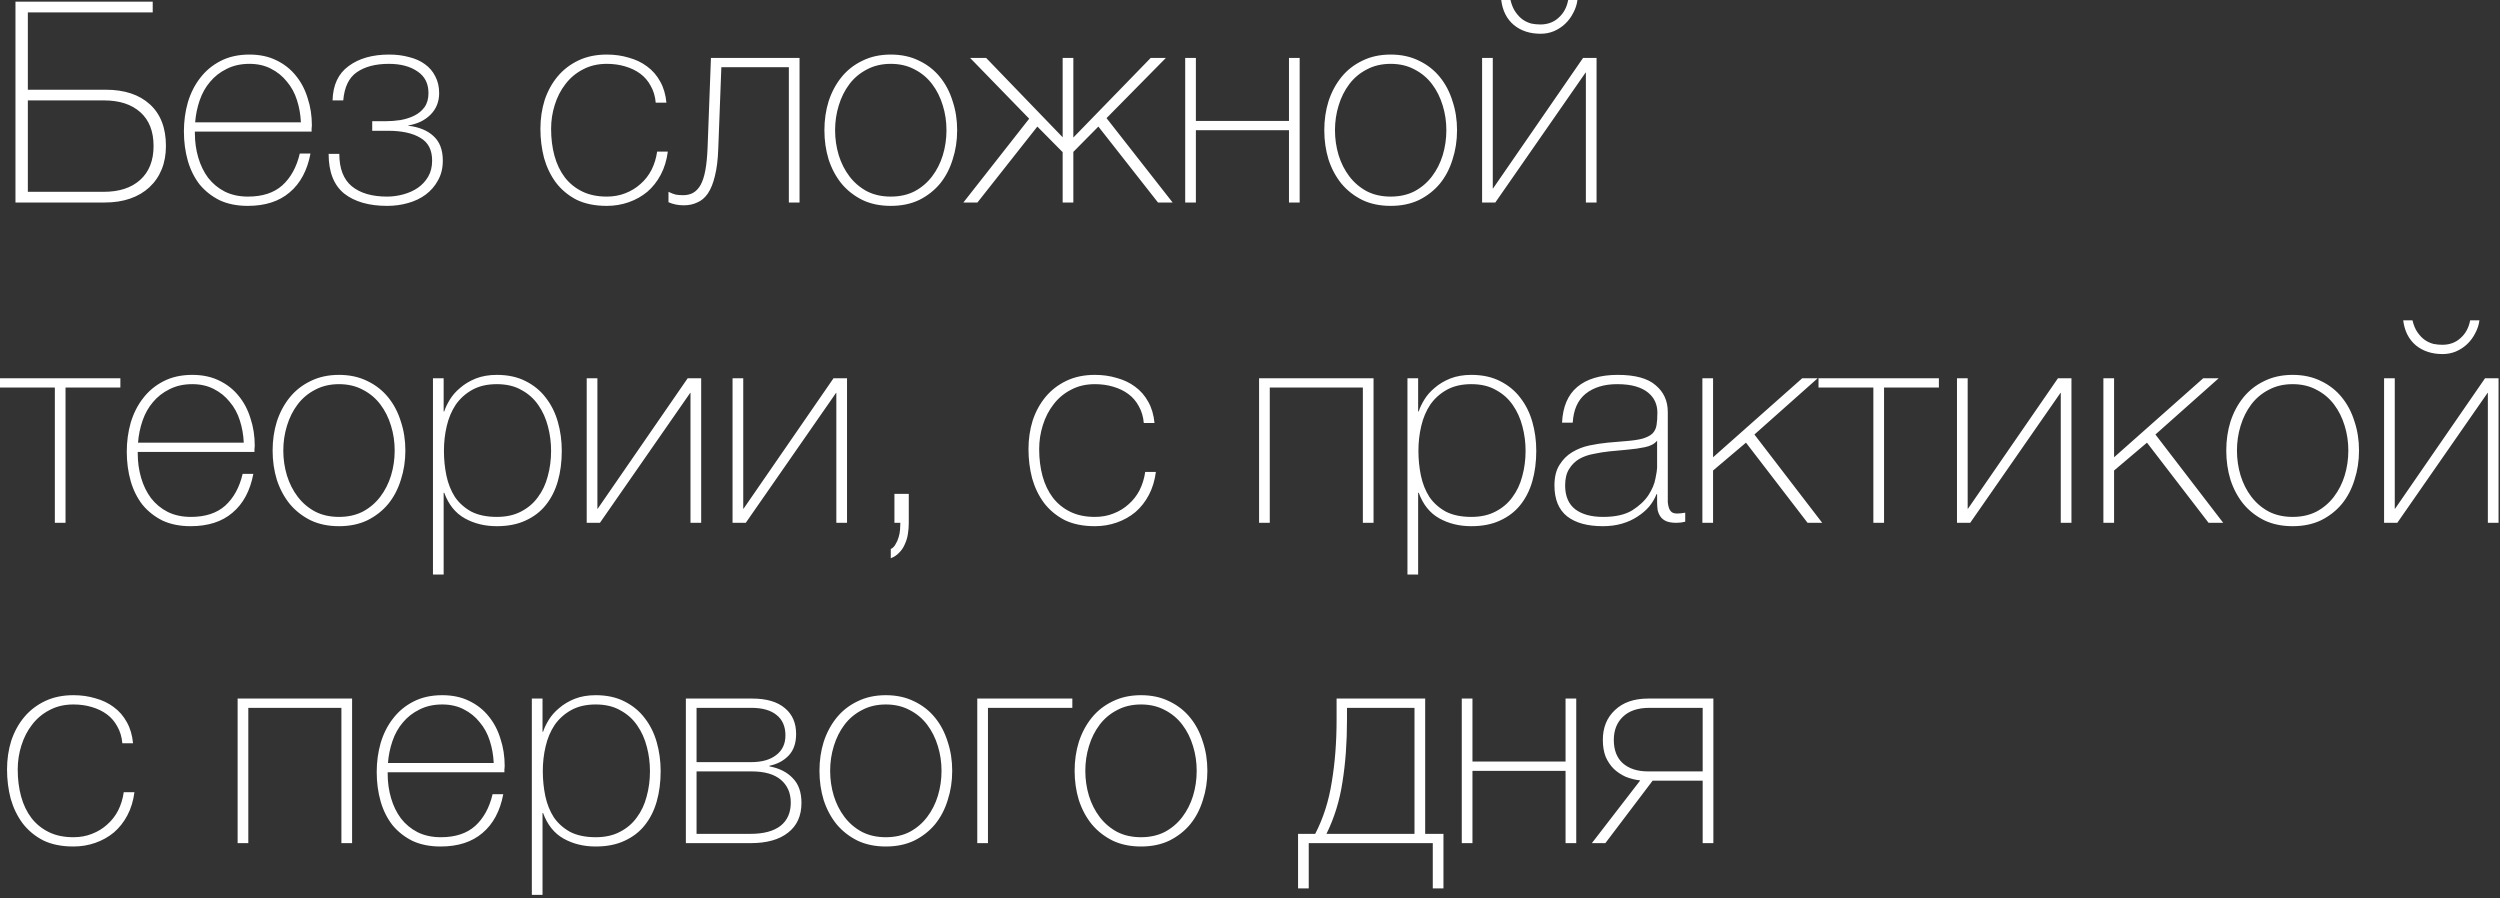 <?xml version="1.0" encoding="UTF-8"?> <svg xmlns="http://www.w3.org/2000/svg" width="320" height="115" viewBox="0 0 320 115" fill="none"><rect x="0" y="0" width="320" height="115" fill="#333333" stroke="none"/><path d="M3.564 1.584V11.484H13.536C15.936 11.484 17.82 12.108 19.188 13.356C20.556 14.604 21.24 16.38 21.24 18.684C21.24 19.788 21.06 20.784 20.7 21.672C20.34 22.56 19.812 23.328 19.116 23.976C18.444 24.6 17.628 25.08 16.668 25.416C15.708 25.752 14.628 25.92 13.428 25.92H1.98V0.216H19.548V1.584H3.564ZM13.284 24.552C15.252 24.552 16.8 24.048 17.928 23.04C19.08 22.008 19.656 20.556 19.656 18.684C19.656 16.812 19.092 15.372 17.964 14.364C16.836 13.356 15.288 12.852 13.32 12.852H3.564V24.552H13.284ZM24.944 16.848V17.064C24.944 18.144 25.088 19.176 25.376 20.16C25.664 21.144 26.084 22.008 26.636 22.752C27.212 23.496 27.92 24.084 28.76 24.516C29.624 24.948 30.62 25.164 31.748 25.164C33.596 25.164 35.06 24.684 36.14 23.724C37.22 22.74 37.964 21.384 38.372 19.656H39.74C39.332 21.816 38.444 23.472 37.076 24.624C35.732 25.776 33.944 26.352 31.712 26.352C30.344 26.352 29.144 26.112 28.112 25.632C27.104 25.128 26.252 24.456 25.556 23.616C24.884 22.752 24.38 21.744 24.044 20.592C23.708 19.416 23.54 18.156 23.54 16.812C23.54 15.516 23.708 14.28 24.044 13.104C24.404 11.904 24.932 10.86 25.628 9.972C26.324 9.06 27.188 8.34 28.22 7.812C29.276 7.26 30.512 6.984 31.928 6.984C33.224 6.984 34.364 7.224 35.348 7.704C36.356 8.184 37.196 8.844 37.868 9.684C38.54 10.5 39.044 11.46 39.38 12.564C39.74 13.644 39.92 14.808 39.92 16.056C39.92 16.176 39.908 16.32 39.884 16.488C39.884 16.632 39.884 16.752 39.884 16.848H24.944ZM38.516 15.66C38.468 14.652 38.3 13.704 38.012 12.816C37.724 11.904 37.292 11.112 36.716 10.44C36.164 9.744 35.48 9.192 34.664 8.784C33.872 8.376 32.96 8.172 31.928 8.172C30.824 8.172 29.852 8.388 29.012 8.82C28.172 9.228 27.464 9.78 26.888 10.476C26.312 11.148 25.868 11.94 25.556 12.852C25.244 13.764 25.052 14.7 24.98 15.66H38.516ZM56.212 11.916C56.212 13.02 55.84 13.944 55.096 14.688C54.376 15.408 53.428 15.864 52.252 16.056V16.092C53.644 16.26 54.724 16.704 55.492 17.424C56.284 18.144 56.68 19.188 56.68 20.556C56.68 21.516 56.476 22.356 56.068 23.076C55.684 23.796 55.156 24.408 54.484 24.912C53.836 25.392 53.08 25.752 52.216 25.992C51.376 26.232 50.488 26.352 49.552 26.352C47.224 26.352 45.388 25.824 44.044 24.768C42.724 23.688 42.064 21.996 42.064 19.692H43.432C43.432 21.564 43.96 22.944 45.016 23.832C46.096 24.72 47.608 25.164 49.552 25.164C50.248 25.164 50.944 25.068 51.64 24.876C52.336 24.684 52.948 24.408 53.476 24.048C54.028 23.664 54.472 23.184 54.808 22.608C55.144 22.032 55.312 21.348 55.312 20.556C55.312 19.188 54.808 18.216 53.8 17.64C52.816 17.04 51.436 16.74 49.66 16.74H47.644V15.516H49.3C49.948 15.516 50.596 15.468 51.244 15.372C51.916 15.252 52.516 15.06 53.044 14.796C53.572 14.532 54.004 14.172 54.34 13.716C54.676 13.236 54.844 12.636 54.844 11.916C54.844 10.692 54.376 9.768 53.44 9.144C52.504 8.496 51.28 8.172 49.768 8.172C48.064 8.172 46.696 8.532 45.664 9.252C44.656 9.948 44.08 11.148 43.936 12.852H42.568C42.616 10.884 43.3 9.42 44.62 8.46C45.94 7.476 47.668 6.984 49.804 6.984C50.74 6.984 51.592 7.092 52.36 7.308C53.152 7.5 53.824 7.8 54.376 8.208C54.952 8.616 55.396 9.132 55.708 9.756C56.044 10.38 56.212 11.1 56.212 11.916ZM83.933 13.14C83.861 12.324 83.645 11.604 83.285 10.98C82.949 10.356 82.505 9.84 81.953 9.432C81.401 9.024 80.753 8.712 80.009 8.496C79.289 8.28 78.509 8.172 77.669 8.172C76.517 8.172 75.497 8.412 74.609 8.892C73.721 9.348 72.977 9.972 72.377 10.764C71.777 11.532 71.321 12.42 71.009 13.428C70.697 14.412 70.541 15.432 70.541 16.488C70.541 17.736 70.685 18.888 70.973 19.944C71.261 21 71.705 21.924 72.305 22.716C72.905 23.484 73.649 24.084 74.537 24.516C75.425 24.948 76.469 25.164 77.669 25.164C78.533 25.164 79.325 25.02 80.045 24.732C80.789 24.444 81.437 24.048 81.989 23.544C82.565 23.04 83.033 22.44 83.393 21.744C83.753 21.024 83.993 20.244 84.113 19.404H85.481C85.337 20.508 85.037 21.492 84.581 22.356C84.125 23.22 83.549 23.952 82.853 24.552C82.157 25.128 81.365 25.572 80.477 25.884C79.589 26.196 78.653 26.352 77.669 26.352C76.157 26.352 74.861 26.088 73.781 25.56C72.725 25.008 71.849 24.276 71.153 23.364C70.481 22.452 69.977 21.408 69.641 20.232C69.329 19.032 69.173 17.784 69.173 16.488C69.173 15.192 69.353 13.968 69.713 12.816C70.097 11.664 70.649 10.656 71.369 9.792C72.089 8.928 72.977 8.244 74.033 7.74C75.089 7.236 76.301 6.984 77.669 6.984C78.677 6.984 79.613 7.116 80.477 7.38C81.365 7.62 82.145 7.992 82.817 8.496C83.513 9 84.077 9.648 84.509 10.44C84.941 11.208 85.205 12.108 85.301 13.14H83.933ZM102.341 7.416V25.92H100.973V8.604H92.333L91.937 19.044C91.889 20.436 91.745 21.6 91.505 22.536C91.289 23.448 90.989 24.192 90.605 24.768C90.221 25.32 89.765 25.704 89.237 25.92C88.733 26.16 88.157 26.28 87.509 26.28C86.813 26.28 86.165 26.148 85.565 25.884V24.552C85.901 24.72 86.213 24.84 86.501 24.912C86.789 24.96 87.101 24.984 87.437 24.984C87.917 24.984 88.337 24.888 88.697 24.696C89.081 24.48 89.405 24.144 89.669 23.688C89.933 23.208 90.137 22.584 90.281 21.816C90.425 21.048 90.521 20.088 90.569 18.936L91.001 7.416H102.341ZM105.524 16.668C105.524 15.348 105.704 14.112 106.064 12.96C106.448 11.784 107 10.752 107.72 9.864C108.44 8.976 109.328 8.28 110.384 7.776C111.44 7.248 112.652 6.984 114.02 6.984C115.388 6.984 116.6 7.248 117.656 7.776C118.712 8.28 119.6 8.976 120.32 9.864C121.04 10.752 121.58 11.784 121.94 12.96C122.324 14.112 122.516 15.348 122.516 16.668C122.516 17.988 122.324 19.236 121.94 20.412C121.58 21.588 121.04 22.62 120.32 23.508C119.6 24.372 118.712 25.068 117.656 25.596C116.6 26.1 115.388 26.352 114.02 26.352C112.652 26.352 111.44 26.1 110.384 25.596C109.328 25.068 108.44 24.372 107.72 23.508C107 22.62 106.448 21.588 106.064 20.412C105.704 19.236 105.524 17.988 105.524 16.668ZM106.892 16.668C106.892 17.772 107.048 18.84 107.36 19.872C107.672 20.88 108.128 21.78 108.728 22.572C109.328 23.364 110.072 24 110.96 24.48C111.848 24.936 112.868 25.164 114.02 25.164C115.172 25.164 116.192 24.936 117.08 24.48C117.968 24 118.712 23.364 119.312 22.572C119.912 21.78 120.368 20.88 120.68 19.872C120.992 18.84 121.148 17.772 121.148 16.668C121.148 15.564 120.992 14.508 120.68 13.5C120.368 12.468 119.912 11.556 119.312 10.764C118.712 9.972 117.968 9.348 117.08 8.892C116.192 8.412 115.172 8.172 114.02 8.172C112.868 8.172 111.848 8.412 110.96 8.892C110.072 9.348 109.328 9.972 108.728 10.764C108.128 11.556 107.672 12.468 107.36 13.5C107.048 14.508 106.892 15.564 106.892 16.668ZM125.112 25.92H123.312L131.736 15.192L124.176 7.416H126.228L136.02 17.568V7.416H137.388V17.604L147.288 7.416H149.232L141.636 15.12L150.096 25.92H148.224L140.592 16.2L137.388 19.44V25.92H136.02V19.476L132.78 16.2L125.112 25.92ZM164.989 16.668H153.073V25.92H151.705V7.416H153.073V15.48H164.989V7.416H166.357V25.92H164.989V16.668ZM169.509 16.668C169.509 15.348 169.689 14.112 170.049 12.96C170.433 11.784 170.985 10.752 171.705 9.864C172.425 8.976 173.313 8.28 174.369 7.776C175.425 7.248 176.637 6.984 178.005 6.984C179.373 6.984 180.585 7.248 181.641 7.776C182.697 8.28 183.585 8.976 184.305 9.864C185.025 10.752 185.565 11.784 185.925 12.96C186.309 14.112 186.501 15.348 186.501 16.668C186.501 17.988 186.309 19.236 185.925 20.412C185.565 21.588 185.025 22.62 184.305 23.508C183.585 24.372 182.697 25.068 181.641 25.596C180.585 26.1 179.373 26.352 178.005 26.352C176.637 26.352 175.425 26.1 174.369 25.596C173.313 25.068 172.425 24.372 171.705 23.508C170.985 22.62 170.433 21.588 170.049 20.412C169.689 19.236 169.509 17.988 169.509 16.668ZM170.877 16.668C170.877 17.772 171.033 18.84 171.345 19.872C171.657 20.88 172.113 21.78 172.713 22.572C173.313 23.364 174.057 24 174.945 24.48C175.833 24.936 176.853 25.164 178.005 25.164C179.157 25.164 180.177 24.936 181.065 24.48C181.953 24 182.697 23.364 183.297 22.572C183.897 21.78 184.353 20.88 184.665 19.872C184.977 18.84 185.133 17.772 185.133 16.668C185.133 15.564 184.977 14.508 184.665 13.5C184.353 12.468 183.897 11.556 183.297 10.764C182.697 9.972 181.953 9.348 181.065 8.892C180.177 8.412 179.157 8.172 178.005 8.172C176.853 8.172 175.833 8.412 174.945 8.892C174.057 9.348 173.313 9.972 172.713 10.764C172.113 11.556 171.657 12.468 171.345 13.5C171.033 14.508 170.877 15.564 170.877 16.668ZM202.992 9.288H202.956L191.4 25.92H189.708V7.416H191.076V24.12H191.112L202.632 7.416H204.36V25.92H202.992V9.288ZM201.912 -7.9155e-05C201.84 0.576 201.66 1.128 201.372 1.656C201.108 2.184 200.76 2.652 200.328 3.06C199.92 3.444 199.44 3.756 198.888 3.996C198.36 4.212 197.796 4.32 197.196 4.32C195.828 4.32 194.688 3.948 193.776 3.204C192.864 2.436 192.324 1.368 192.156 -7.9155e-05H193.344C193.488 0.624 193.704 1.14 193.992 1.548C194.28 1.956 194.592 2.28 194.928 2.52C195.288 2.76 195.66 2.928 196.044 3.024C196.428 3.096 196.8 3.132 197.16 3.132C198.096 3.132 198.876 2.844 199.5 2.268C200.148 1.692 200.556 0.936 200.724 -7.9155e-05H201.912ZM8.388 66.92H7.02V49.604H5.62891e-06V48.416H15.408V49.604H8.388V66.92ZM17.631 57.848V58.064C17.631 59.144 17.775 60.176 18.063 61.16C18.351 62.144 18.771 63.008 19.323 63.752C19.899 64.496 20.607 65.084 21.447 65.516C22.311 65.948 23.307 66.164 24.435 66.164C26.283 66.164 27.747 65.684 28.827 64.724C29.907 63.74 30.651 62.384 31.059 60.656H32.427C32.019 62.816 31.131 64.472 29.763 65.624C28.419 66.776 26.631 67.352 24.399 67.352C23.031 67.352 21.831 67.112 20.799 66.632C19.791 66.128 18.939 65.456 18.243 64.616C17.571 63.752 17.067 62.744 16.731 61.592C16.395 60.416 16.227 59.156 16.227 57.812C16.227 56.516 16.395 55.28 16.731 54.104C17.091 52.904 17.619 51.86 18.315 50.972C19.011 50.06 19.875 49.34 20.907 48.812C21.963 48.26 23.199 47.984 24.615 47.984C25.911 47.984 27.051 48.224 28.035 48.704C29.043 49.184 29.883 49.844 30.555 50.684C31.227 51.5 31.731 52.46 32.067 53.564C32.427 54.644 32.607 55.808 32.607 57.056C32.607 57.176 32.595 57.32 32.571 57.488C32.571 57.632 32.571 57.752 32.571 57.848H17.631ZM31.203 56.66C31.155 55.652 30.987 54.704 30.699 53.816C30.411 52.904 29.979 52.112 29.403 51.44C28.851 50.744 28.167 50.192 27.351 49.784C26.559 49.376 25.647 49.172 24.615 49.172C23.511 49.172 22.539 49.388 21.699 49.82C20.859 50.228 20.151 50.78 19.575 51.476C18.999 52.148 18.555 52.94 18.243 53.852C17.931 54.764 17.739 55.7 17.667 56.66H31.203ZM34.895 57.668C34.895 56.348 35.075 55.112 35.435 53.96C35.819 52.784 36.371 51.752 37.091 50.864C37.811 49.976 38.699 49.28 39.755 48.776C40.811 48.248 42.023 47.984 43.391 47.984C44.759 47.984 45.971 48.248 47.027 48.776C48.083 49.28 48.971 49.976 49.691 50.864C50.411 51.752 50.951 52.784 51.311 53.96C51.695 55.112 51.887 56.348 51.887 57.668C51.887 58.988 51.695 60.236 51.311 61.412C50.951 62.588 50.411 63.62 49.691 64.508C48.971 65.372 48.083 66.068 47.027 66.596C45.971 67.1 44.759 67.352 43.391 67.352C42.023 67.352 40.811 67.1 39.755 66.596C38.699 66.068 37.811 65.372 37.091 64.508C36.371 63.62 35.819 62.588 35.435 61.412C35.075 60.236 34.895 58.988 34.895 57.668ZM36.263 57.668C36.263 58.772 36.419 59.84 36.731 60.872C37.043 61.88 37.499 62.78 38.099 63.572C38.699 64.364 39.443 65 40.331 65.48C41.219 65.936 42.239 66.164 43.391 66.164C44.543 66.164 45.563 65.936 46.451 65.48C47.339 65 48.083 64.364 48.683 63.572C49.283 62.78 49.739 61.88 50.051 60.872C50.363 59.84 50.519 58.772 50.519 57.668C50.519 56.564 50.363 55.508 50.051 54.5C49.739 53.468 49.283 52.556 48.683 51.764C48.083 50.972 47.339 50.348 46.451 49.892C45.563 49.412 44.543 49.172 43.391 49.172C42.239 49.172 41.219 49.412 40.331 49.892C39.443 50.348 38.699 50.972 38.099 51.764C37.499 52.556 37.043 53.468 36.731 54.5C36.419 55.508 36.263 56.564 36.263 57.668ZM56.787 52.664H56.859C57.003 52.208 57.243 51.704 57.579 51.152C57.915 50.6 58.359 50.096 58.911 49.64C59.463 49.16 60.123 48.764 60.891 48.452C61.683 48.14 62.583 47.984 63.591 47.984C65.007 47.984 66.231 48.248 67.263 48.776C68.319 49.304 69.183 50.012 69.855 50.9C70.551 51.788 71.067 52.82 71.403 53.996C71.739 55.172 71.907 56.408 71.907 57.704C71.907 59.12 71.739 60.416 71.403 61.592C71.067 62.768 70.551 63.788 69.855 64.652C69.183 65.492 68.319 66.152 67.263 66.632C66.231 67.112 65.007 67.352 63.591 67.352C62.055 67.352 60.687 67.016 59.487 66.344C58.287 65.672 57.411 64.58 56.859 63.068H56.787V73.544H55.419V48.416H56.787V52.664ZM63.591 66.164C64.791 66.164 65.823 65.936 66.687 65.48C67.575 65.024 68.295 64.412 68.847 63.644C69.423 62.876 69.843 61.988 70.107 60.98C70.395 59.948 70.539 58.856 70.539 57.704C70.539 56.648 70.407 55.616 70.143 54.608C69.879 53.576 69.471 52.664 68.919 51.872C68.367 51.056 67.647 50.408 66.759 49.928C65.895 49.424 64.839 49.172 63.591 49.172C62.367 49.172 61.323 49.412 60.459 49.892C59.595 50.372 58.887 51.008 58.335 51.8C57.807 52.592 57.423 53.504 57.183 54.536C56.943 55.544 56.823 56.6 56.823 57.704C56.823 58.808 56.931 59.876 57.147 60.908C57.363 61.916 57.723 62.816 58.227 63.608C58.755 64.376 59.451 65 60.315 65.48C61.203 65.936 62.295 66.164 63.591 66.164ZM88.383 50.288H88.347L76.791 66.92H75.099V48.416H76.467V65.12H76.503L88.023 48.416H89.751V66.92H88.383V50.288ZM107.051 50.288H107.015L95.459 66.92H93.767V48.416H95.135V65.12H95.171L106.691 48.416H108.419V66.92H107.051V50.288ZM114.487 63.212H116.323V66.92C116.323 67.4 116.287 67.868 116.215 68.324C116.143 68.804 116.011 69.248 115.819 69.656C115.651 70.064 115.411 70.424 115.099 70.736C114.811 71.048 114.451 71.288 114.019 71.456V70.268C114.283 70.148 114.487 69.944 114.631 69.656C114.799 69.392 114.931 69.092 115.027 68.756C115.123 68.444 115.183 68.12 115.207 67.784C115.231 67.448 115.243 67.16 115.243 66.92H114.487V63.212ZM146.406 54.14C146.334 53.324 146.118 52.604 145.758 51.98C145.422 51.356 144.978 50.84 144.426 50.432C143.874 50.024 143.226 49.712 142.482 49.496C141.762 49.28 140.982 49.172 140.142 49.172C138.99 49.172 137.97 49.412 137.082 49.892C136.194 50.348 135.45 50.972 134.85 51.764C134.25 52.532 133.794 53.42 133.482 54.428C133.17 55.412 133.014 56.432 133.014 57.488C133.014 58.736 133.158 59.888 133.446 60.944C133.734 62 134.178 62.924 134.778 63.716C135.378 64.484 136.122 65.084 137.01 65.516C137.898 65.948 138.942 66.164 140.142 66.164C141.006 66.164 141.798 66.02 142.518 65.732C143.262 65.444 143.91 65.048 144.462 64.544C145.038 64.04 145.506 63.44 145.866 62.744C146.226 62.024 146.466 61.244 146.586 60.404H147.954C147.81 61.508 147.51 62.492 147.054 63.356C146.598 64.22 146.022 64.952 145.326 65.552C144.63 66.128 143.838 66.572 142.95 66.884C142.062 67.196 141.126 67.352 140.142 67.352C138.63 67.352 137.334 67.088 136.254 66.56C135.198 66.008 134.322 65.276 133.626 64.364C132.954 63.452 132.45 62.408 132.114 61.232C131.802 60.032 131.646 58.784 131.646 57.488C131.646 56.192 131.826 54.968 132.186 53.816C132.57 52.664 133.122 51.656 133.842 50.792C134.562 49.928 135.45 49.244 136.506 48.74C137.562 48.236 138.774 47.984 140.142 47.984C141.15 47.984 142.086 48.116 142.95 48.38C143.838 48.62 144.618 48.992 145.29 49.496C145.986 50 146.55 50.648 146.982 51.44C147.414 52.208 147.678 53.108 147.774 54.14H146.406ZM162.53 49.604V66.92H161.162V48.416H175.814V66.92H174.446V49.604H162.53ZM181.522 52.664H181.594C181.738 52.208 181.978 51.704 182.314 51.152C182.65 50.6 183.094 50.096 183.646 49.64C184.198 49.16 184.858 48.764 185.626 48.452C186.418 48.14 187.318 47.984 188.326 47.984C189.742 47.984 190.966 48.248 191.998 48.776C193.054 49.304 193.918 50.012 194.59 50.9C195.286 51.788 195.802 52.82 196.138 53.996C196.474 55.172 196.642 56.408 196.642 57.704C196.642 59.12 196.474 60.416 196.138 61.592C195.802 62.768 195.286 63.788 194.59 64.652C193.918 65.492 193.054 66.152 191.998 66.632C190.966 67.112 189.742 67.352 188.326 67.352C186.79 67.352 185.422 67.016 184.222 66.344C183.022 65.672 182.146 64.58 181.594 63.068H181.522V73.544H180.154V48.416H181.522V52.664ZM188.326 66.164C189.526 66.164 190.558 65.936 191.422 65.48C192.31 65.024 193.03 64.412 193.582 63.644C194.158 62.876 194.578 61.988 194.842 60.98C195.13 59.948 195.274 58.856 195.274 57.704C195.274 56.648 195.142 55.616 194.878 54.608C194.614 53.576 194.206 52.664 193.654 51.872C193.102 51.056 192.382 50.408 191.494 49.928C190.63 49.424 189.574 49.172 188.326 49.172C187.102 49.172 186.058 49.412 185.194 49.892C184.33 50.372 183.622 51.008 183.07 51.8C182.542 52.592 182.158 53.504 181.918 54.536C181.678 55.544 181.558 56.6 181.558 57.704C181.558 58.808 181.666 59.876 181.882 60.908C182.098 61.916 182.458 62.816 182.962 63.608C183.49 64.376 184.186 65 185.05 65.48C185.938 65.936 187.03 66.164 188.326 66.164ZM212.109 63.248H212.037C211.821 63.8 211.509 64.328 211.101 64.832C210.693 65.312 210.189 65.744 209.589 66.128C209.013 66.512 208.353 66.812 207.609 67.028C206.865 67.244 206.049 67.352 205.161 67.352C203.193 67.352 201.669 66.932 200.589 66.092C199.509 65.228 198.969 63.908 198.969 62.132C198.969 61.052 199.185 60.176 199.617 59.504C200.049 58.808 200.589 58.268 201.237 57.884C201.909 57.476 202.641 57.188 203.433 57.02C204.249 56.852 205.029 56.732 205.773 56.66L207.897 56.48C208.881 56.408 209.649 56.3 210.201 56.156C210.777 55.988 211.209 55.772 211.497 55.508C211.785 55.22 211.965 54.86 212.037 54.428C212.109 53.996 212.145 53.456 212.145 52.808C212.145 52.304 212.049 51.836 211.857 51.404C211.665 50.972 211.365 50.588 210.957 50.252C210.549 49.916 210.021 49.652 209.373 49.46C208.725 49.268 207.933 49.172 206.997 49.172C205.341 49.172 203.997 49.58 202.965 50.396C201.957 51.212 201.405 52.448 201.309 54.104H199.941C200.037 52.064 200.685 50.54 201.885 49.532C203.109 48.5 204.837 47.984 207.069 47.984C209.301 47.984 210.921 48.428 211.929 49.316C212.961 50.18 213.477 51.32 213.477 52.736V63.5C213.477 63.764 213.477 64.028 213.477 64.292C213.501 64.556 213.549 64.796 213.621 65.012C213.693 65.228 213.813 65.408 213.981 65.552C214.149 65.672 214.389 65.732 214.701 65.732C214.941 65.732 215.277 65.696 215.709 65.624V66.776C215.349 66.872 214.977 66.92 214.593 66.92C214.041 66.92 213.597 66.848 213.261 66.704C212.949 66.56 212.709 66.368 212.541 66.128C212.373 65.888 212.253 65.612 212.181 65.3C212.133 64.964 212.109 64.604 212.109 64.22V63.248ZM212.109 56.408C211.773 56.816 211.257 57.092 210.561 57.236C209.889 57.38 209.133 57.488 208.293 57.56L205.989 57.776C205.317 57.848 204.645 57.956 203.973 58.1C203.301 58.22 202.689 58.436 202.137 58.748C201.609 59.06 201.177 59.492 200.841 60.044C200.505 60.572 200.337 61.268 200.337 62.132C200.337 63.5 200.769 64.52 201.633 65.192C202.497 65.84 203.685 66.164 205.197 66.164C206.757 66.164 207.993 65.888 208.905 65.336C209.817 64.76 210.513 64.112 210.993 63.392C211.473 62.648 211.773 61.94 211.893 61.268C212.037 60.572 212.109 60.104 212.109 59.864V56.408ZM217.905 48.416H219.273V58.532L230.685 48.416H232.665L224.565 55.616L233.241 66.92H231.369L223.485 56.66L219.273 60.224V66.92H217.905V48.416ZM241.158 66.92H239.79V49.604H232.77V48.416H248.178V49.604H241.158V66.92ZM263.778 50.288H263.742L252.186 66.92H250.494V48.416H251.862V65.12H251.898L263.418 48.416H265.146V66.92H263.778V50.288ZM269.234 48.416H270.602V58.532L282.014 48.416H283.994L275.894 55.616L284.57 66.92H282.698L274.814 56.66L270.602 60.224V66.92H269.234V48.416ZM284.962 57.668C284.962 56.348 285.142 55.112 285.502 53.96C285.886 52.784 286.438 51.752 287.158 50.864C287.878 49.976 288.766 49.28 289.822 48.776C290.878 48.248 292.09 47.984 293.458 47.984C294.826 47.984 296.038 48.248 297.094 48.776C298.15 49.28 299.038 49.976 299.758 50.864C300.478 51.752 301.018 52.784 301.378 53.96C301.762 55.112 301.954 56.348 301.954 57.668C301.954 58.988 301.762 60.236 301.378 61.412C301.018 62.588 300.478 63.62 299.758 64.508C299.038 65.372 298.15 66.068 297.094 66.596C296.038 67.1 294.826 67.352 293.458 67.352C292.09 67.352 290.878 67.1 289.822 66.596C288.766 66.068 287.878 65.372 287.158 64.508C286.438 63.62 285.886 62.588 285.502 61.412C285.142 60.236 284.962 58.988 284.962 57.668ZM286.33 57.668C286.33 58.772 286.486 59.84 286.798 60.872C287.11 61.88 287.566 62.78 288.166 63.572C288.766 64.364 289.51 65 290.398 65.48C291.286 65.936 292.306 66.164 293.458 66.164C294.61 66.164 295.63 65.936 296.518 65.48C297.406 65 298.15 64.364 298.75 63.572C299.35 62.78 299.806 61.88 300.118 60.872C300.43 59.84 300.586 58.772 300.586 57.668C300.586 56.564 300.43 55.508 300.118 54.5C299.806 53.468 299.35 52.556 298.75 51.764C298.15 50.972 297.406 50.348 296.518 49.892C295.63 49.412 294.61 49.172 293.458 49.172C292.306 49.172 291.286 49.412 290.398 49.892C289.51 50.348 288.766 50.972 288.166 51.764C287.566 52.556 287.11 53.468 286.798 54.5C286.486 55.508 286.33 56.564 286.33 57.668ZM318.446 50.288H318.41L306.854 66.92H305.162V48.416H306.53V65.12H306.566L318.086 48.416H319.814V66.92H318.446V50.288ZM317.366 41C317.294 41.576 317.114 42.128 316.826 42.656C316.562 43.184 316.214 43.652 315.782 44.06C315.374 44.444 314.894 44.756 314.342 44.996C313.814 45.212 313.25 45.32 312.65 45.32C311.282 45.32 310.142 44.948 309.23 44.204C308.318 43.436 307.778 42.368 307.61 41H308.798C308.942 41.624 309.158 42.14 309.446 42.548C309.734 42.956 310.046 43.28 310.382 43.52C310.742 43.76 311.114 43.928 311.498 44.024C311.882 44.096 312.254 44.132 312.614 44.132C313.55 44.132 314.33 43.844 314.954 43.268C315.602 42.692 316.01 41.936 316.178 41H317.366ZM15.66 95.14C15.588 94.324 15.372 93.604 15.012 92.98C14.676 92.356 14.232 91.84 13.68 91.432C13.128 91.024 12.48 90.712 11.736 90.496C11.016 90.28 10.236 90.172 9.396 90.172C8.244 90.172 7.224 90.412 6.336 90.892C5.448 91.348 4.704 91.972 4.104 92.764C3.504 93.532 3.048 94.42 2.736 95.428C2.424 96.412 2.268 97.432 2.268 98.488C2.268 99.736 2.412 100.888 2.7 101.944C2.988 103 3.432 103.924 4.032 104.716C4.632 105.484 5.376 106.084 6.264 106.516C7.152 106.948 8.196 107.164 9.396 107.164C10.26 107.164 11.052 107.02 11.772 106.732C12.516 106.444 13.164 106.048 13.716 105.544C14.292 105.04 14.76 104.44 15.12 103.744C15.48 103.024 15.72 102.244 15.84 101.404H17.208C17.064 102.508 16.764 103.492 16.308 104.356C15.852 105.22 15.276 105.952 14.58 106.552C13.884 107.128 13.092 107.572 12.204 107.884C11.316 108.196 10.38 108.352 9.396 108.352C7.884 108.352 6.588 108.088 5.508 107.56C4.452 107.008 3.576 106.276 2.88 105.364C2.208 104.452 1.704 103.408 1.368 102.232C1.056 101.032 0.9 99.784 0.9 98.488C0.9 97.192 1.08 95.968 1.44 94.816C1.824 93.664 2.376 92.656 3.096 91.792C3.816 90.928 4.704 90.244 5.76 89.74C6.816 89.236 8.028 88.984 9.396 88.984C10.404 88.984 11.34 89.116 12.204 89.38C13.092 89.62 13.872 89.992 14.544 90.496C15.24 91 15.804 91.648 16.236 92.44C16.668 93.208 16.932 94.108 17.028 95.14H15.66ZM31.784 90.604V107.92H30.416V89.416H45.068V107.92H43.7V90.604H31.784ZM49.623 98.848V99.064C49.623 100.144 49.767 101.176 50.056 102.16C50.343 103.144 50.764 104.008 51.316 104.752C51.892 105.496 52.599 106.084 53.44 106.516C54.303 106.948 55.3 107.164 56.428 107.164C58.276 107.164 59.739 106.684 60.819 105.724C61.9 104.74 62.644 103.384 63.051 101.656H64.419C64.011 103.816 63.123 105.472 61.755 106.624C60.411 107.776 58.623 108.352 56.392 108.352C55.023 108.352 53.824 108.112 52.791 107.632C51.783 107.128 50.931 106.456 50.236 105.616C49.563 104.752 49.059 103.744 48.724 102.592C48.388 101.416 48.219 100.156 48.219 98.812C48.219 97.516 48.388 96.28 48.724 95.104C49.084 93.904 49.611 92.86 50.307 91.972C51.004 91.06 51.867 90.34 52.9 89.812C53.956 89.26 55.191 88.984 56.608 88.984C57.904 88.984 59.044 89.224 60.028 89.704C61.035 90.184 61.876 90.844 62.547 91.684C63.219 92.5 63.724 93.46 64.059 94.564C64.419 95.644 64.6 96.808 64.6 98.056C64.6 98.176 64.588 98.32 64.564 98.488C64.564 98.632 64.564 98.752 64.564 98.848H49.623ZM63.196 97.66C63.148 96.652 62.98 95.704 62.691 94.816C62.404 93.904 61.971 93.112 61.395 92.44C60.843 91.744 60.16 91.192 59.343 90.784C58.551 90.376 57.639 90.172 56.608 90.172C55.504 90.172 54.532 90.388 53.691 90.82C52.852 91.228 52.144 91.78 51.568 92.476C50.992 93.148 50.547 93.94 50.236 94.852C49.923 95.764 49.731 96.7 49.66 97.66H63.196ZM69.443 93.664H69.515C69.659 93.208 69.899 92.704 70.235 92.152C70.571 91.6 71.015 91.096 71.567 90.64C72.119 90.16 72.779 89.764 73.547 89.452C74.339 89.14 75.239 88.984 76.247 88.984C77.663 88.984 78.887 89.248 79.919 89.776C80.975 90.304 81.839 91.012 82.511 91.9C83.207 92.788 83.723 93.82 84.059 94.996C84.395 96.172 84.563 97.408 84.563 98.704C84.563 100.12 84.395 101.416 84.059 102.592C83.723 103.768 83.207 104.788 82.511 105.652C81.839 106.492 80.975 107.152 79.919 107.632C78.887 108.112 77.663 108.352 76.247 108.352C74.711 108.352 73.343 108.016 72.143 107.344C70.943 106.672 70.067 105.58 69.515 104.068H69.443V114.544H68.075V89.416H69.443V93.664ZM76.247 107.164C77.447 107.164 78.479 106.936 79.343 106.48C80.231 106.024 80.951 105.412 81.503 104.644C82.079 103.876 82.499 102.988 82.763 101.98C83.051 100.948 83.195 99.856 83.195 98.704C83.195 97.648 83.063 96.616 82.799 95.608C82.535 94.576 82.127 93.664 81.575 92.872C81.023 92.056 80.303 91.408 79.415 90.928C78.551 90.424 77.495 90.172 76.247 90.172C75.023 90.172 73.979 90.412 73.115 90.892C72.251 91.372 71.543 92.008 70.991 92.8C70.463 93.592 70.079 94.504 69.839 95.536C69.599 96.544 69.479 97.6 69.479 98.704C69.479 99.808 69.587 100.876 69.803 101.908C70.019 102.916 70.379 103.816 70.883 104.608C71.411 105.376 72.107 106 72.971 106.48C73.859 106.936 74.951 107.164 76.247 107.164ZM87.791 107.92V89.416H96.287C98.111 89.416 99.503 89.824 100.463 90.64C101.423 91.432 101.903 92.536 101.903 93.952C101.903 95.104 101.591 96.016 100.967 96.688C100.343 97.36 99.515 97.804 98.483 98.02V98.092C99.755 98.332 100.751 98.836 101.471 99.604C102.215 100.348 102.587 101.404 102.587 102.772C102.587 104.428 102.011 105.7 100.859 106.588C99.731 107.476 98.147 107.92 96.107 107.92H87.791ZM89.159 90.604V97.552H96.143C97.511 97.552 98.579 97.252 99.347 96.652C100.139 96.052 100.535 95.212 100.535 94.132C100.535 92.98 100.151 92.104 99.383 91.504C98.639 90.904 97.571 90.604 96.179 90.604H89.159ZM96.071 106.732C97.727 106.732 98.999 106.396 99.887 105.724C100.775 105.028 101.219 104.032 101.219 102.736C101.219 101.512 100.799 100.54 99.959 99.82C99.119 99.1 97.871 98.74 96.215 98.74H89.159V106.732H96.071ZM104.891 98.668C104.891 97.348 105.071 96.112 105.431 94.96C105.815 93.784 106.367 92.752 107.087 91.864C107.807 90.976 108.695 90.28 109.751 89.776C110.807 89.248 112.019 88.984 113.387 88.984C114.755 88.984 115.967 89.248 117.023 89.776C118.079 90.28 118.967 90.976 119.687 91.864C120.407 92.752 120.947 93.784 121.307 94.96C121.691 96.112 121.883 97.348 121.883 98.668C121.883 99.988 121.691 101.236 121.307 102.412C120.947 103.588 120.407 104.62 119.687 105.508C118.967 106.372 118.079 107.068 117.023 107.596C115.967 108.1 114.755 108.352 113.387 108.352C112.019 108.352 110.807 108.1 109.751 107.596C108.695 107.068 107.807 106.372 107.087 105.508C106.367 104.62 105.815 103.588 105.431 102.412C105.071 101.236 104.891 99.988 104.891 98.668ZM106.259 98.668C106.259 99.772 106.415 100.84 106.727 101.872C107.039 102.88 107.495 103.78 108.095 104.572C108.695 105.364 109.439 106 110.327 106.48C111.215 106.936 112.235 107.164 113.387 107.164C114.539 107.164 115.559 106.936 116.447 106.48C117.335 106 118.079 105.364 118.679 104.572C119.279 103.78 119.735 102.88 120.047 101.872C120.359 100.84 120.515 99.772 120.515 98.668C120.515 97.564 120.359 96.508 120.047 95.5C119.735 94.468 119.279 93.556 118.679 92.764C118.079 91.972 117.335 91.348 116.447 90.892C115.559 90.412 114.539 90.172 113.387 90.172C112.235 90.172 111.215 90.412 110.327 90.892C109.439 91.348 108.695 91.972 108.095 92.764C107.495 93.556 107.039 94.468 106.727 95.5C106.415 96.508 106.259 97.564 106.259 98.668ZM126.459 107.92H125.091V89.416H137.259V90.604H126.459V107.92ZM137.552 98.668C137.552 97.348 137.732 96.112 138.092 94.96C138.476 93.784 139.028 92.752 139.748 91.864C140.468 90.976 141.356 90.28 142.412 89.776C143.468 89.248 144.68 88.984 146.048 88.984C147.416 88.984 148.628 89.248 149.684 89.776C150.74 90.28 151.628 90.976 152.348 91.864C153.068 92.752 153.608 93.784 153.968 94.96C154.352 96.112 154.544 97.348 154.544 98.668C154.544 99.988 154.352 101.236 153.968 102.412C153.608 103.588 153.068 104.62 152.348 105.508C151.628 106.372 150.74 107.068 149.684 107.596C148.628 108.1 147.416 108.352 146.048 108.352C144.68 108.352 143.468 108.1 142.412 107.596C141.356 107.068 140.468 106.372 139.748 105.508C139.028 104.62 138.476 103.588 138.092 102.412C137.732 101.236 137.552 99.988 137.552 98.668ZM138.92 98.668C138.92 99.772 139.076 100.84 139.388 101.872C139.7 102.88 140.156 103.78 140.756 104.572C141.356 105.364 142.1 106 142.988 106.48C143.876 106.936 144.896 107.164 146.048 107.164C147.2 107.164 148.22 106.936 149.108 106.48C149.996 106 150.74 105.364 151.34 104.572C151.94 103.78 152.396 102.88 152.708 101.872C153.02 100.84 153.176 99.772 153.176 98.668C153.176 97.564 153.02 96.508 152.708 95.5C152.396 94.468 151.94 93.556 151.34 92.764C150.74 91.972 149.996 91.348 149.108 90.892C148.22 90.412 147.2 90.172 146.048 90.172C144.896 90.172 143.876 90.412 142.988 90.892C142.1 91.348 141.356 91.972 140.756 92.764C140.156 93.556 139.7 94.468 139.388 95.5C139.076 96.508 138.92 97.564 138.92 98.668ZM167.519 107.92V113.716H166.151V106.732H168.347C169.379 104.74 170.087 102.52 170.471 100.072C170.879 97.624 171.083 94.972 171.083 92.116V89.416H182.423V106.732H184.763V113.716H183.395V107.92H167.519ZM181.055 90.604H172.415V92.152C172.415 95.032 172.223 97.672 171.839 100.072C171.479 102.472 170.795 104.692 169.787 106.732H181.055V90.604ZM200.391 98.668H188.475V107.92H187.107V89.416H188.475V97.48H200.391V89.416H201.759V107.92H200.391V98.668ZM205.487 107.92H203.759L209.951 99.892C209.303 99.82 208.679 99.664 208.079 99.424C207.503 99.16 206.999 98.824 206.567 98.416C206.135 97.984 205.787 97.468 205.523 96.868C205.283 96.244 205.163 95.524 205.163 94.708C205.163 93.124 205.679 91.852 206.711 90.892C207.743 89.908 209.159 89.416 210.959 89.416H219.311V107.92H217.943V99.928H211.535L205.487 107.92ZM217.943 90.604H211.103C209.639 90.604 208.511 90.988 207.719 91.756C206.951 92.5 206.567 93.484 206.567 94.708C206.567 96.004 206.951 97 207.719 97.696C208.511 98.392 209.591 98.74 210.959 98.74H217.943V90.604Z" fill="white"></path></svg> 